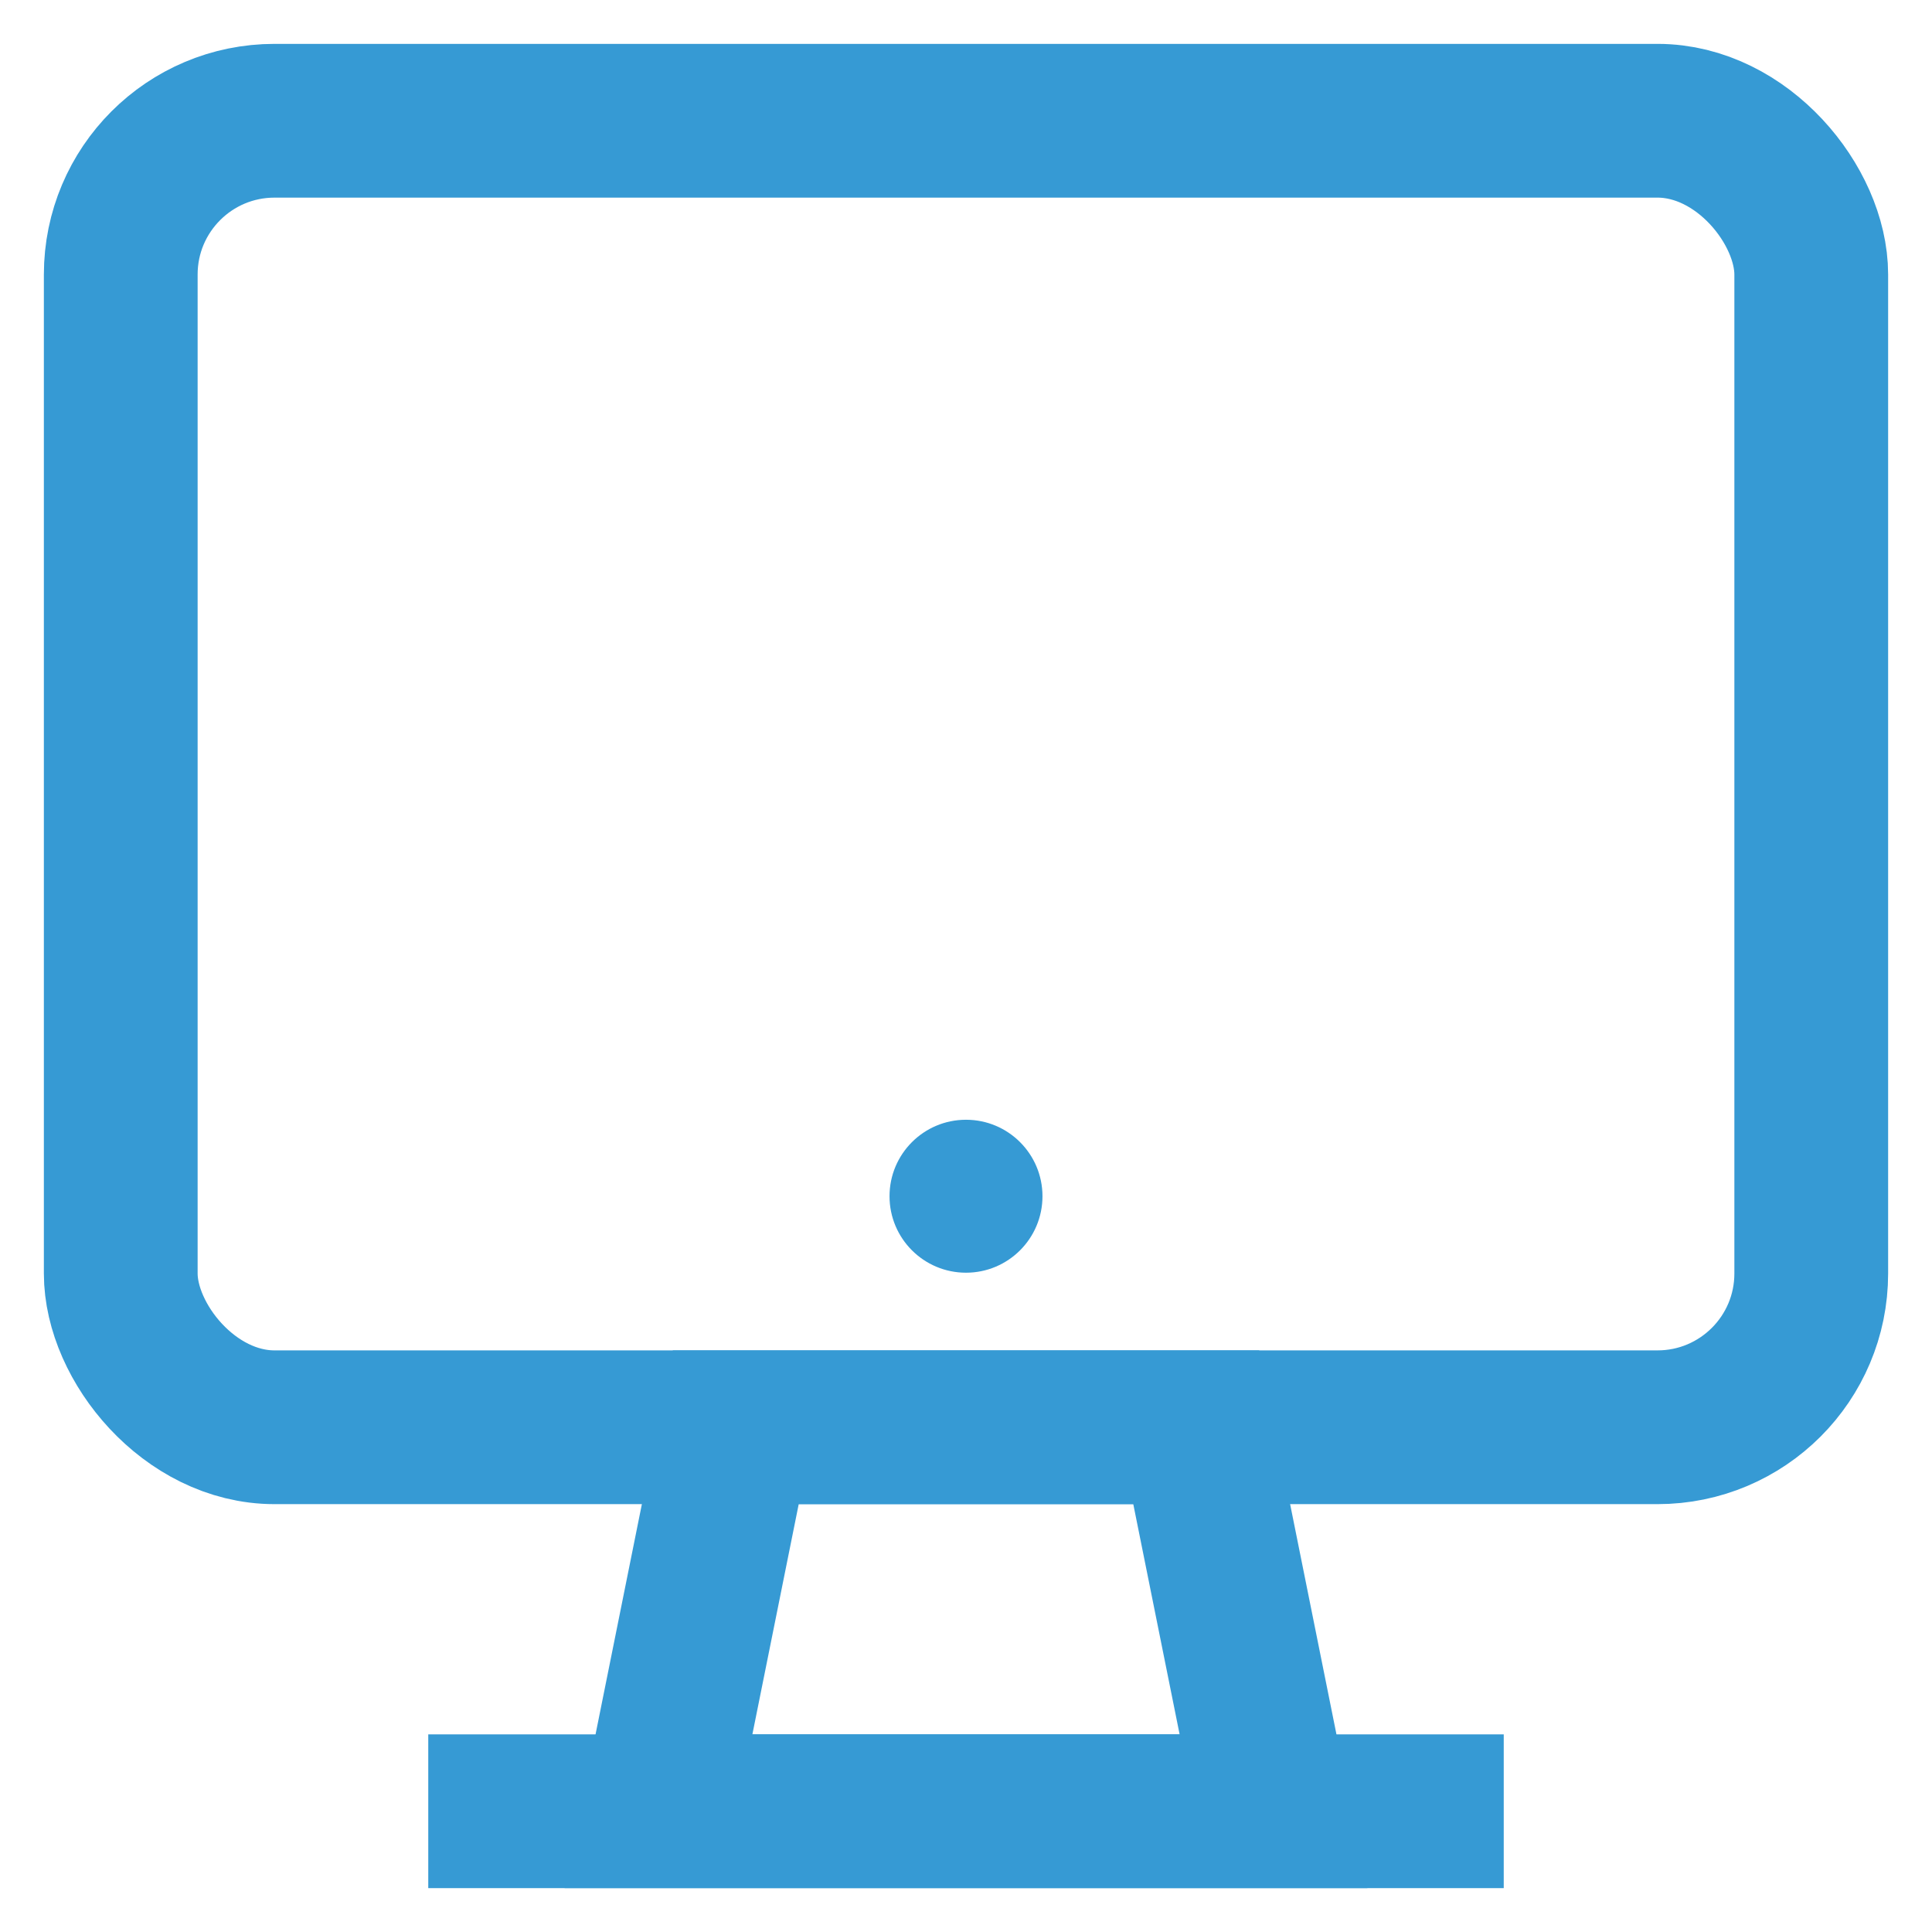<!DOCTYPE svg PUBLIC "-//W3C//DTD SVG 1.1//EN" "http://www.w3.org/Graphics/SVG/1.1/DTD/svg11.dtd">
<!-- Uploaded to: SVG Repo, www.svgrepo.com, Transformed by: SVG Repo Mixer Tools -->
<svg width="800px" height="800px" viewBox="0 0 24 24" id="Layer_1" data-name="Layer 1" xmlns="http://www.w3.org/2000/svg" fill="#369ad4">
<g id="SVGRepo_bgCarrier" stroke-width="0"/>
<g id="SVGRepo_tracerCarrier" stroke-linecap="round" stroke-linejoin="round"/>
<g id="SVGRepo_iconCarrier">
<defs>
<style>.cls-1{fill:none;stroke:#369ad4;stroke-miterlimit:10;stroke-width:1.91px;}.cls-2{fill:#369ad4;}</style>
</defs>
<rect class="cls-1" x="1.5" y="1.5" width="21" height="16.23" rx="1.91"/>
<polygon class="cls-1" points="15.82 22.5 8.18 22.5 9.14 17.73 14.86 17.73 15.82 22.5"/>
<line class="cls-1" x1="5.32" y1="22.5" x2="18.68" y2="22.5"/>
<circle class="cls-2" cx="12" cy="14.86" r="0.95"/>
</g>
</svg>